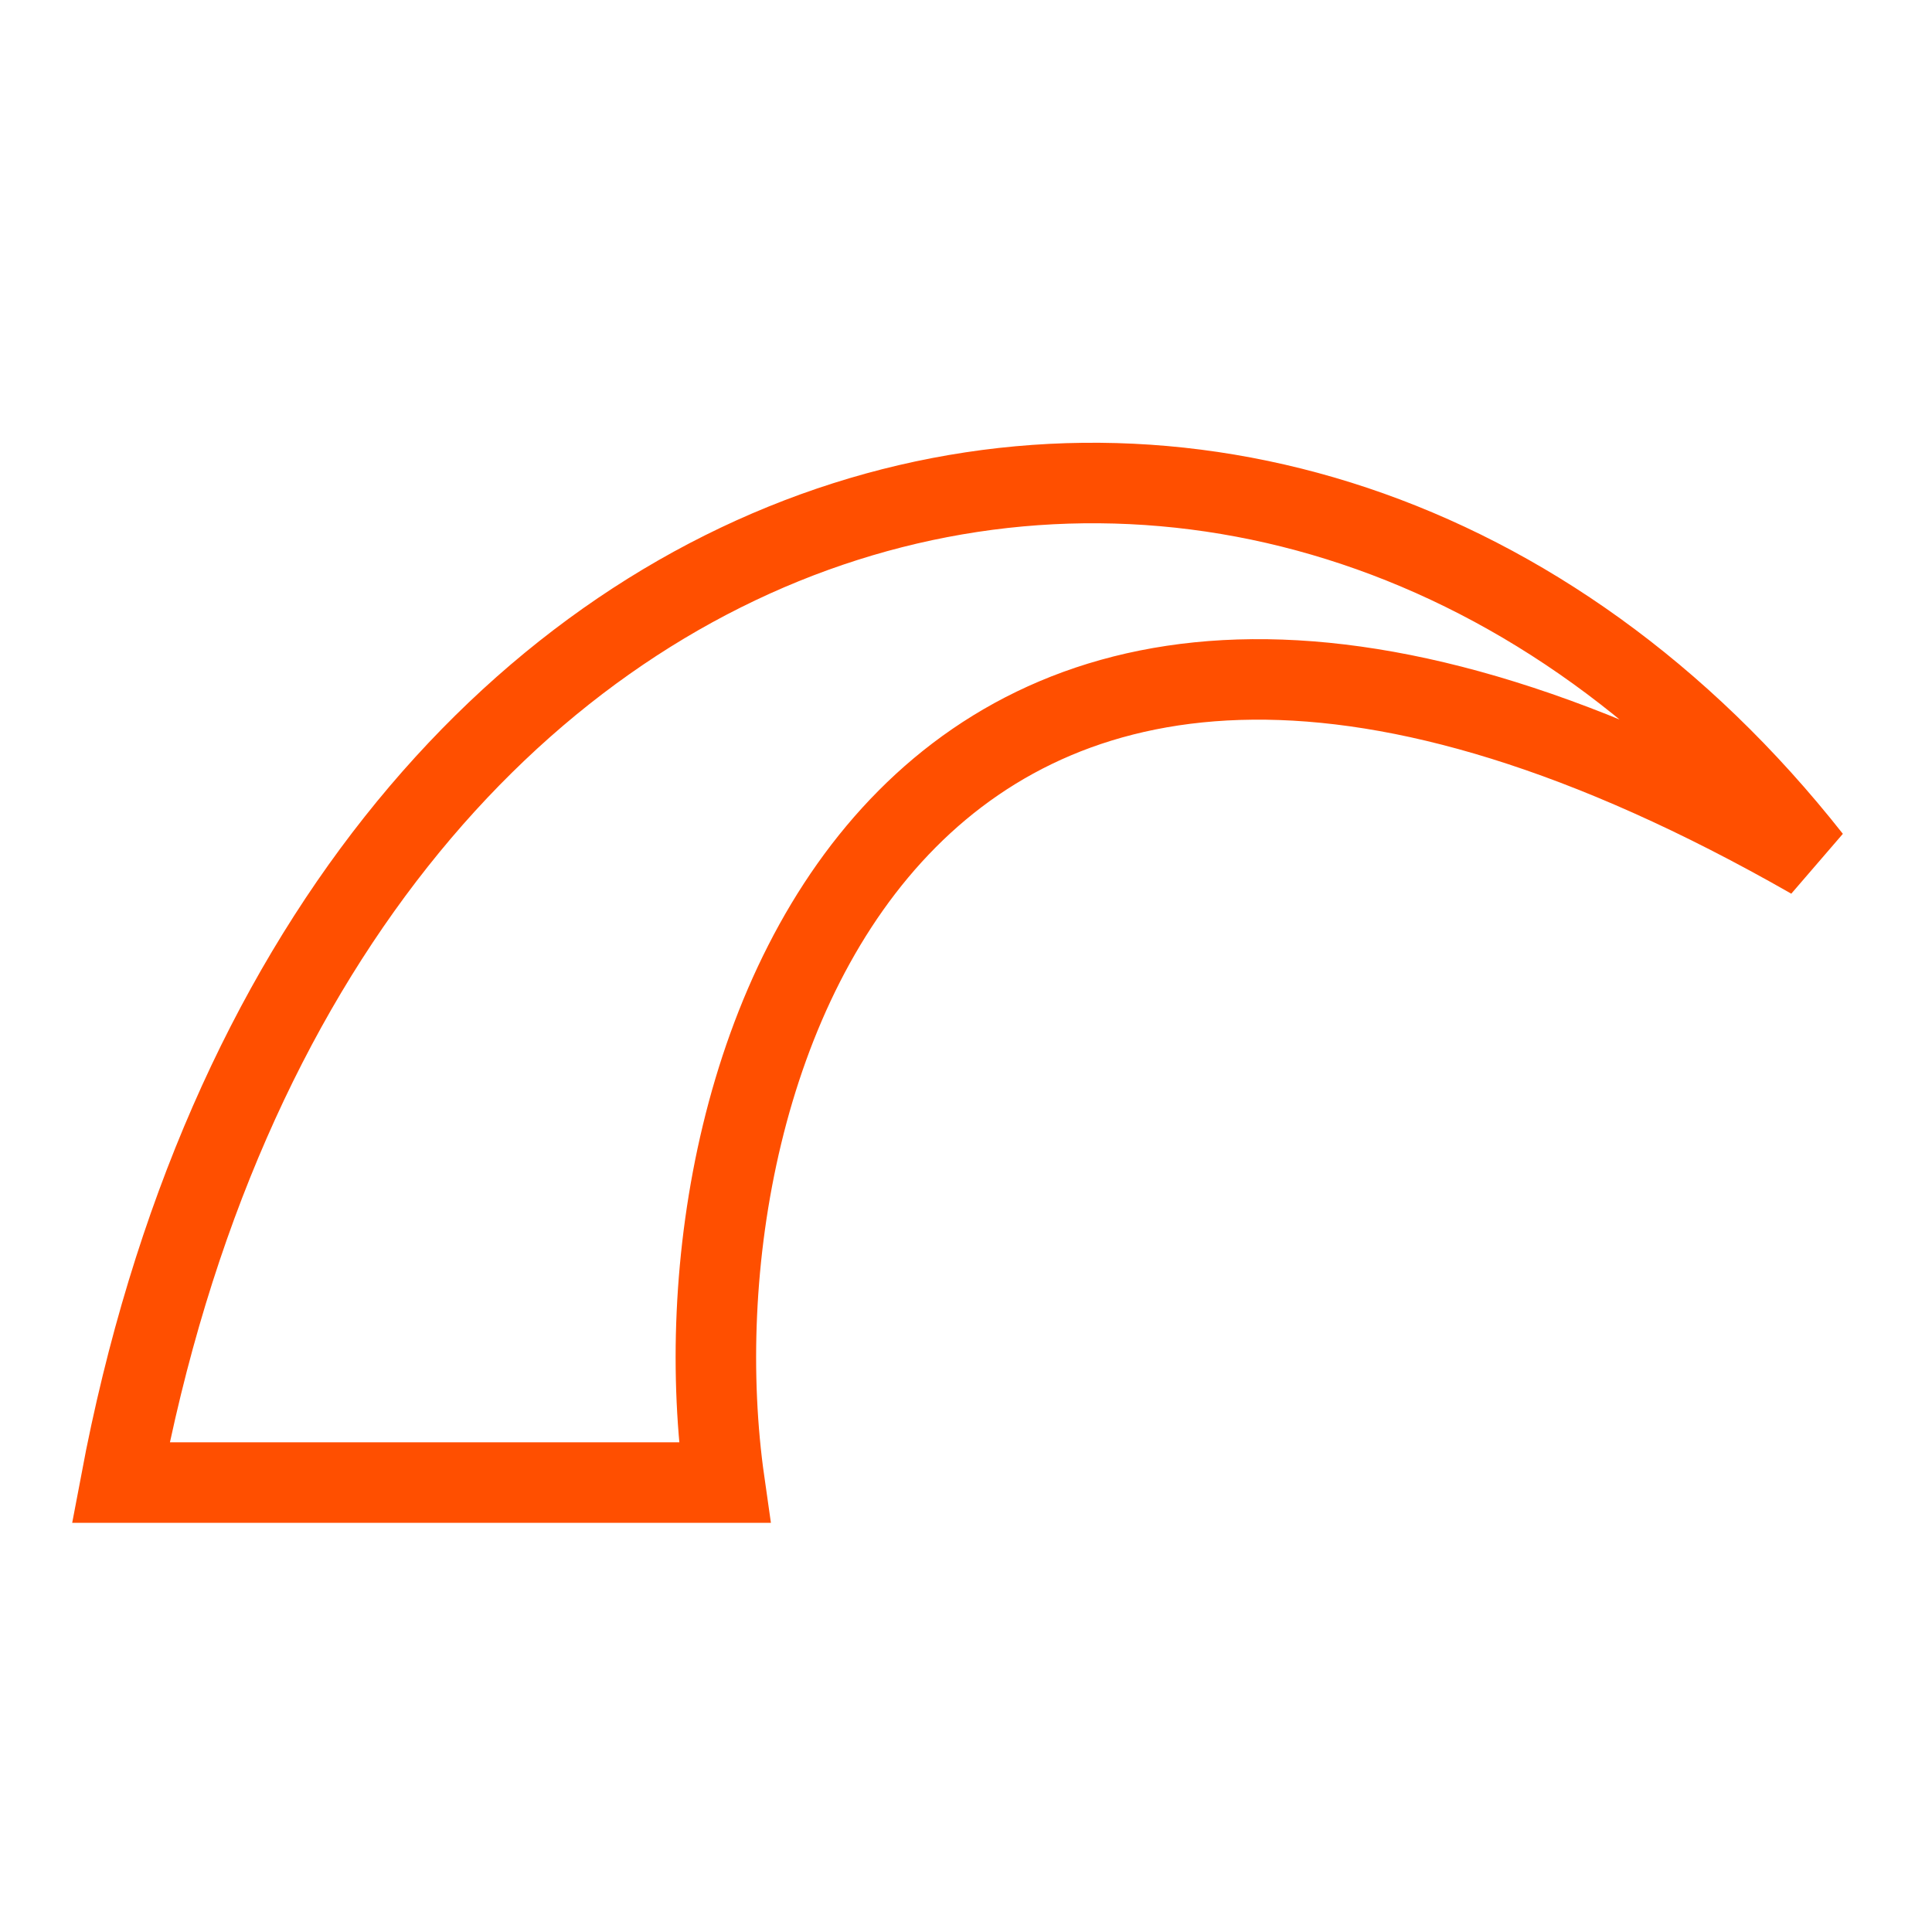 <svg width="48" height="48" viewBox="0 0 48 48" fill="none" xmlns="http://www.w3.org/2000/svg">
<path d="M18 36.834H3C8 10.334 32 4.835 45 21.335C22.6 8.535 16.5 26.335 18 36.834Z" stroke="#FF4F00" stroke-width="2"/>
</svg>
